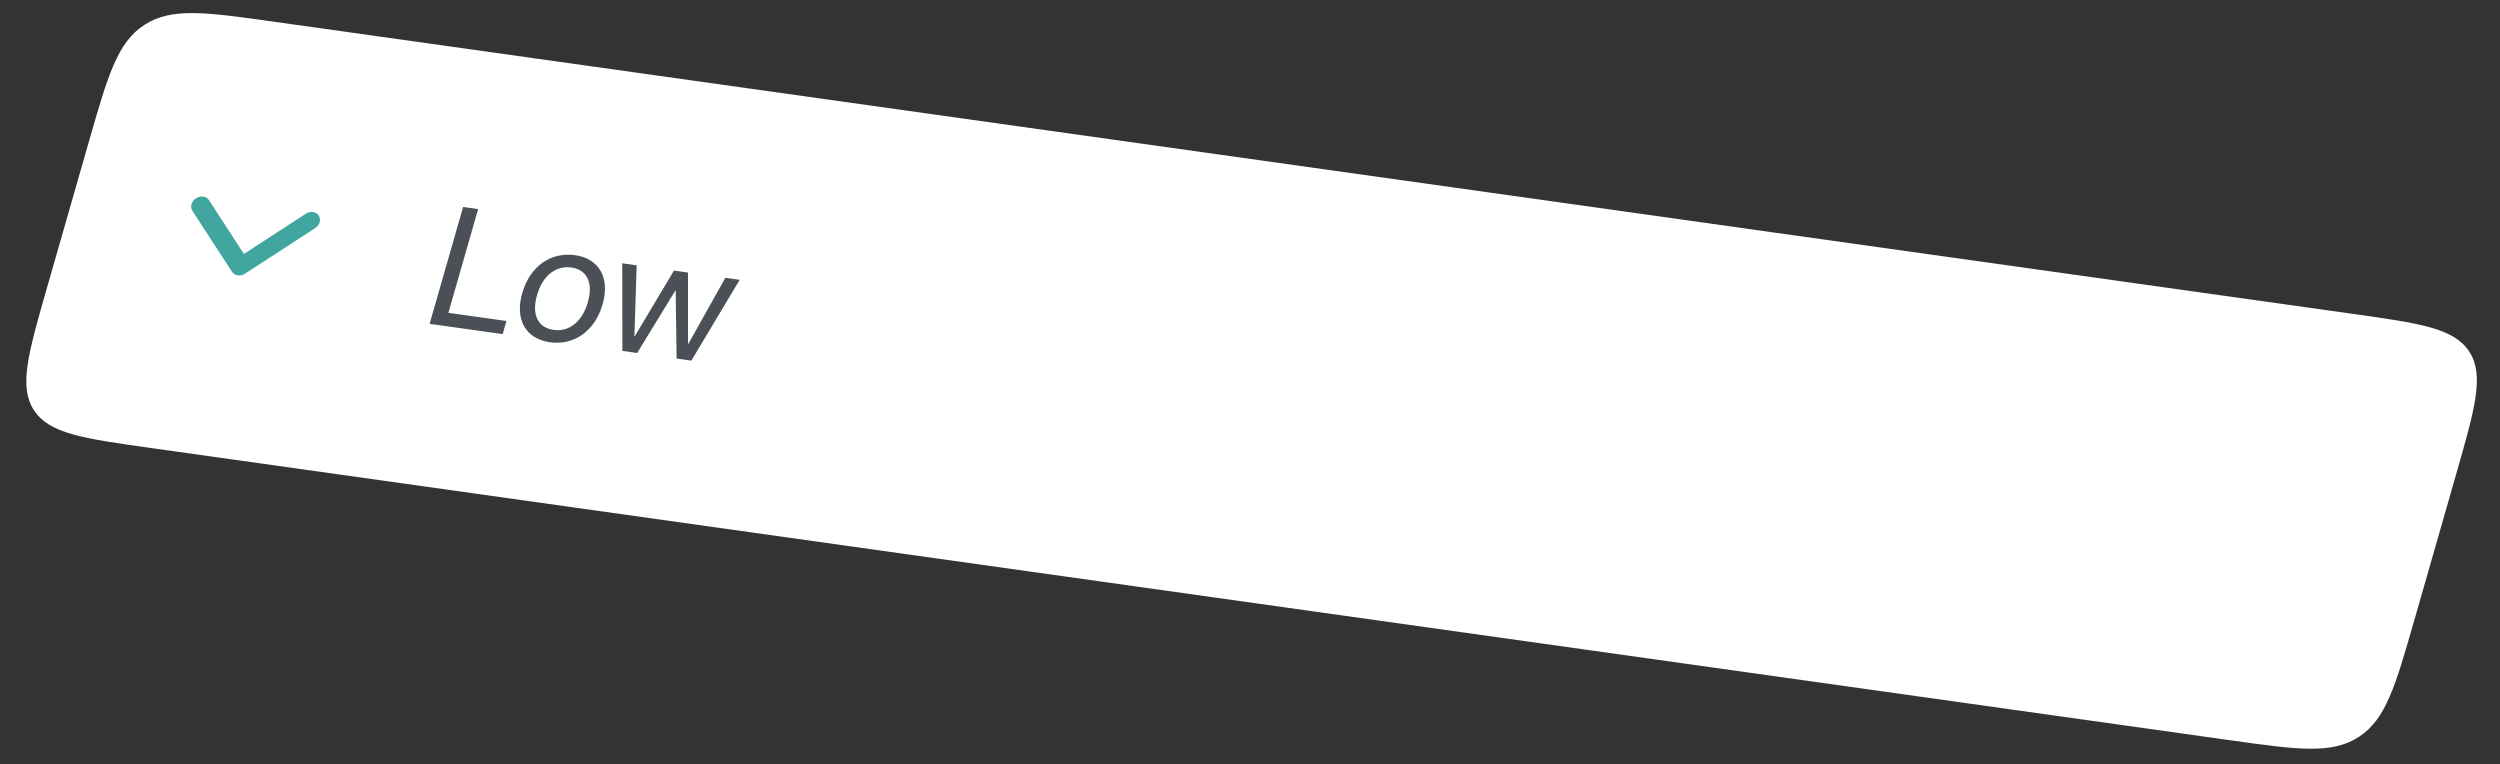 <?xml version="1.0" encoding="UTF-8"?> <svg xmlns="http://www.w3.org/2000/svg" width="278" height="85" viewBox="0 0 278 85" fill="none"><rect x="0" y="0" width="278" height="85" fill="#333333" stroke="none"/><g clip-path="url(#clip0_486_10910)"><path d="M12.118 7.957C13.354 3.645 17.957 0.656 22.398 1.281L270.018 36.081C274.459 36.705 277.057 40.707 275.821 45.018L266.701 76.822C265.465 81.134 260.862 84.123 256.421 83.499L8.802 48.698C4.36 48.074 1.762 44.073 2.998 39.761L12.118 7.957Z" fill="white"></path><path fill-rule="evenodd" clip-rule="evenodd" d="M21.797 22.05C22.305 21.72 22.949 21.811 23.236 22.252L27.123 28.238L34.009 23.766C34.517 23.436 35.161 23.527 35.448 23.969C35.735 24.41 35.556 25.036 35.047 25.366L27.242 30.435C26.734 30.765 26.089 30.674 25.803 30.233L21.396 23.447C21.109 23.006 21.289 22.38 21.797 22.05Z" fill="#40A69F"></path><path d="M56.316 35.694L55.897 37.153L47.772 36.011L51.498 23.018L53.167 23.253L49.86 34.787L56.316 35.694ZM61.157 38.06C58.485 37.685 57.22 35.568 58.075 32.588C58.932 29.599 61.263 27.997 63.935 28.372C66.597 28.746 67.864 30.854 67.007 33.843C66.153 36.824 63.819 38.435 61.157 38.06ZM61.552 36.683C63.258 36.923 64.733 35.819 65.365 33.613C65.998 31.407 65.246 29.99 63.54 29.75C61.833 29.51 60.349 30.613 59.717 32.819C59.084 35.025 59.845 36.443 61.552 36.683ZM82.254 31.115L76.879 40.102L75.237 39.871L75.136 32.316L75.099 32.311L70.85 39.254L69.208 39.023L69.194 29.28L70.799 29.506L70.544 37.394L70.581 37.399L74.945 30.088L76.503 30.307L76.508 38.232L76.545 38.237L80.659 30.891L82.254 31.115Z" fill="#4A5056"></path></g><defs><clipPath id="clip0_486_10910"><path d="M9.879 15.764C11.99 8.403 13.045 4.723 16.056 2.768C19.067 0.812 22.858 1.345 30.441 2.411L261.51 34.886C269.092 35.951 272.884 36.484 274.583 39.102C276.283 41.719 275.228 45.399 273.117 52.759L268.475 68.951C266.364 76.311 265.309 79.991 262.298 81.946C259.287 83.901 255.496 83.369 247.914 82.303L16.844 49.828C9.262 48.763 5.471 48.23 3.771 45.612C2.071 42.995 3.126 39.315 5.237 31.955L9.879 15.764Z" fill="white"></path></clipPath></defs></svg> 